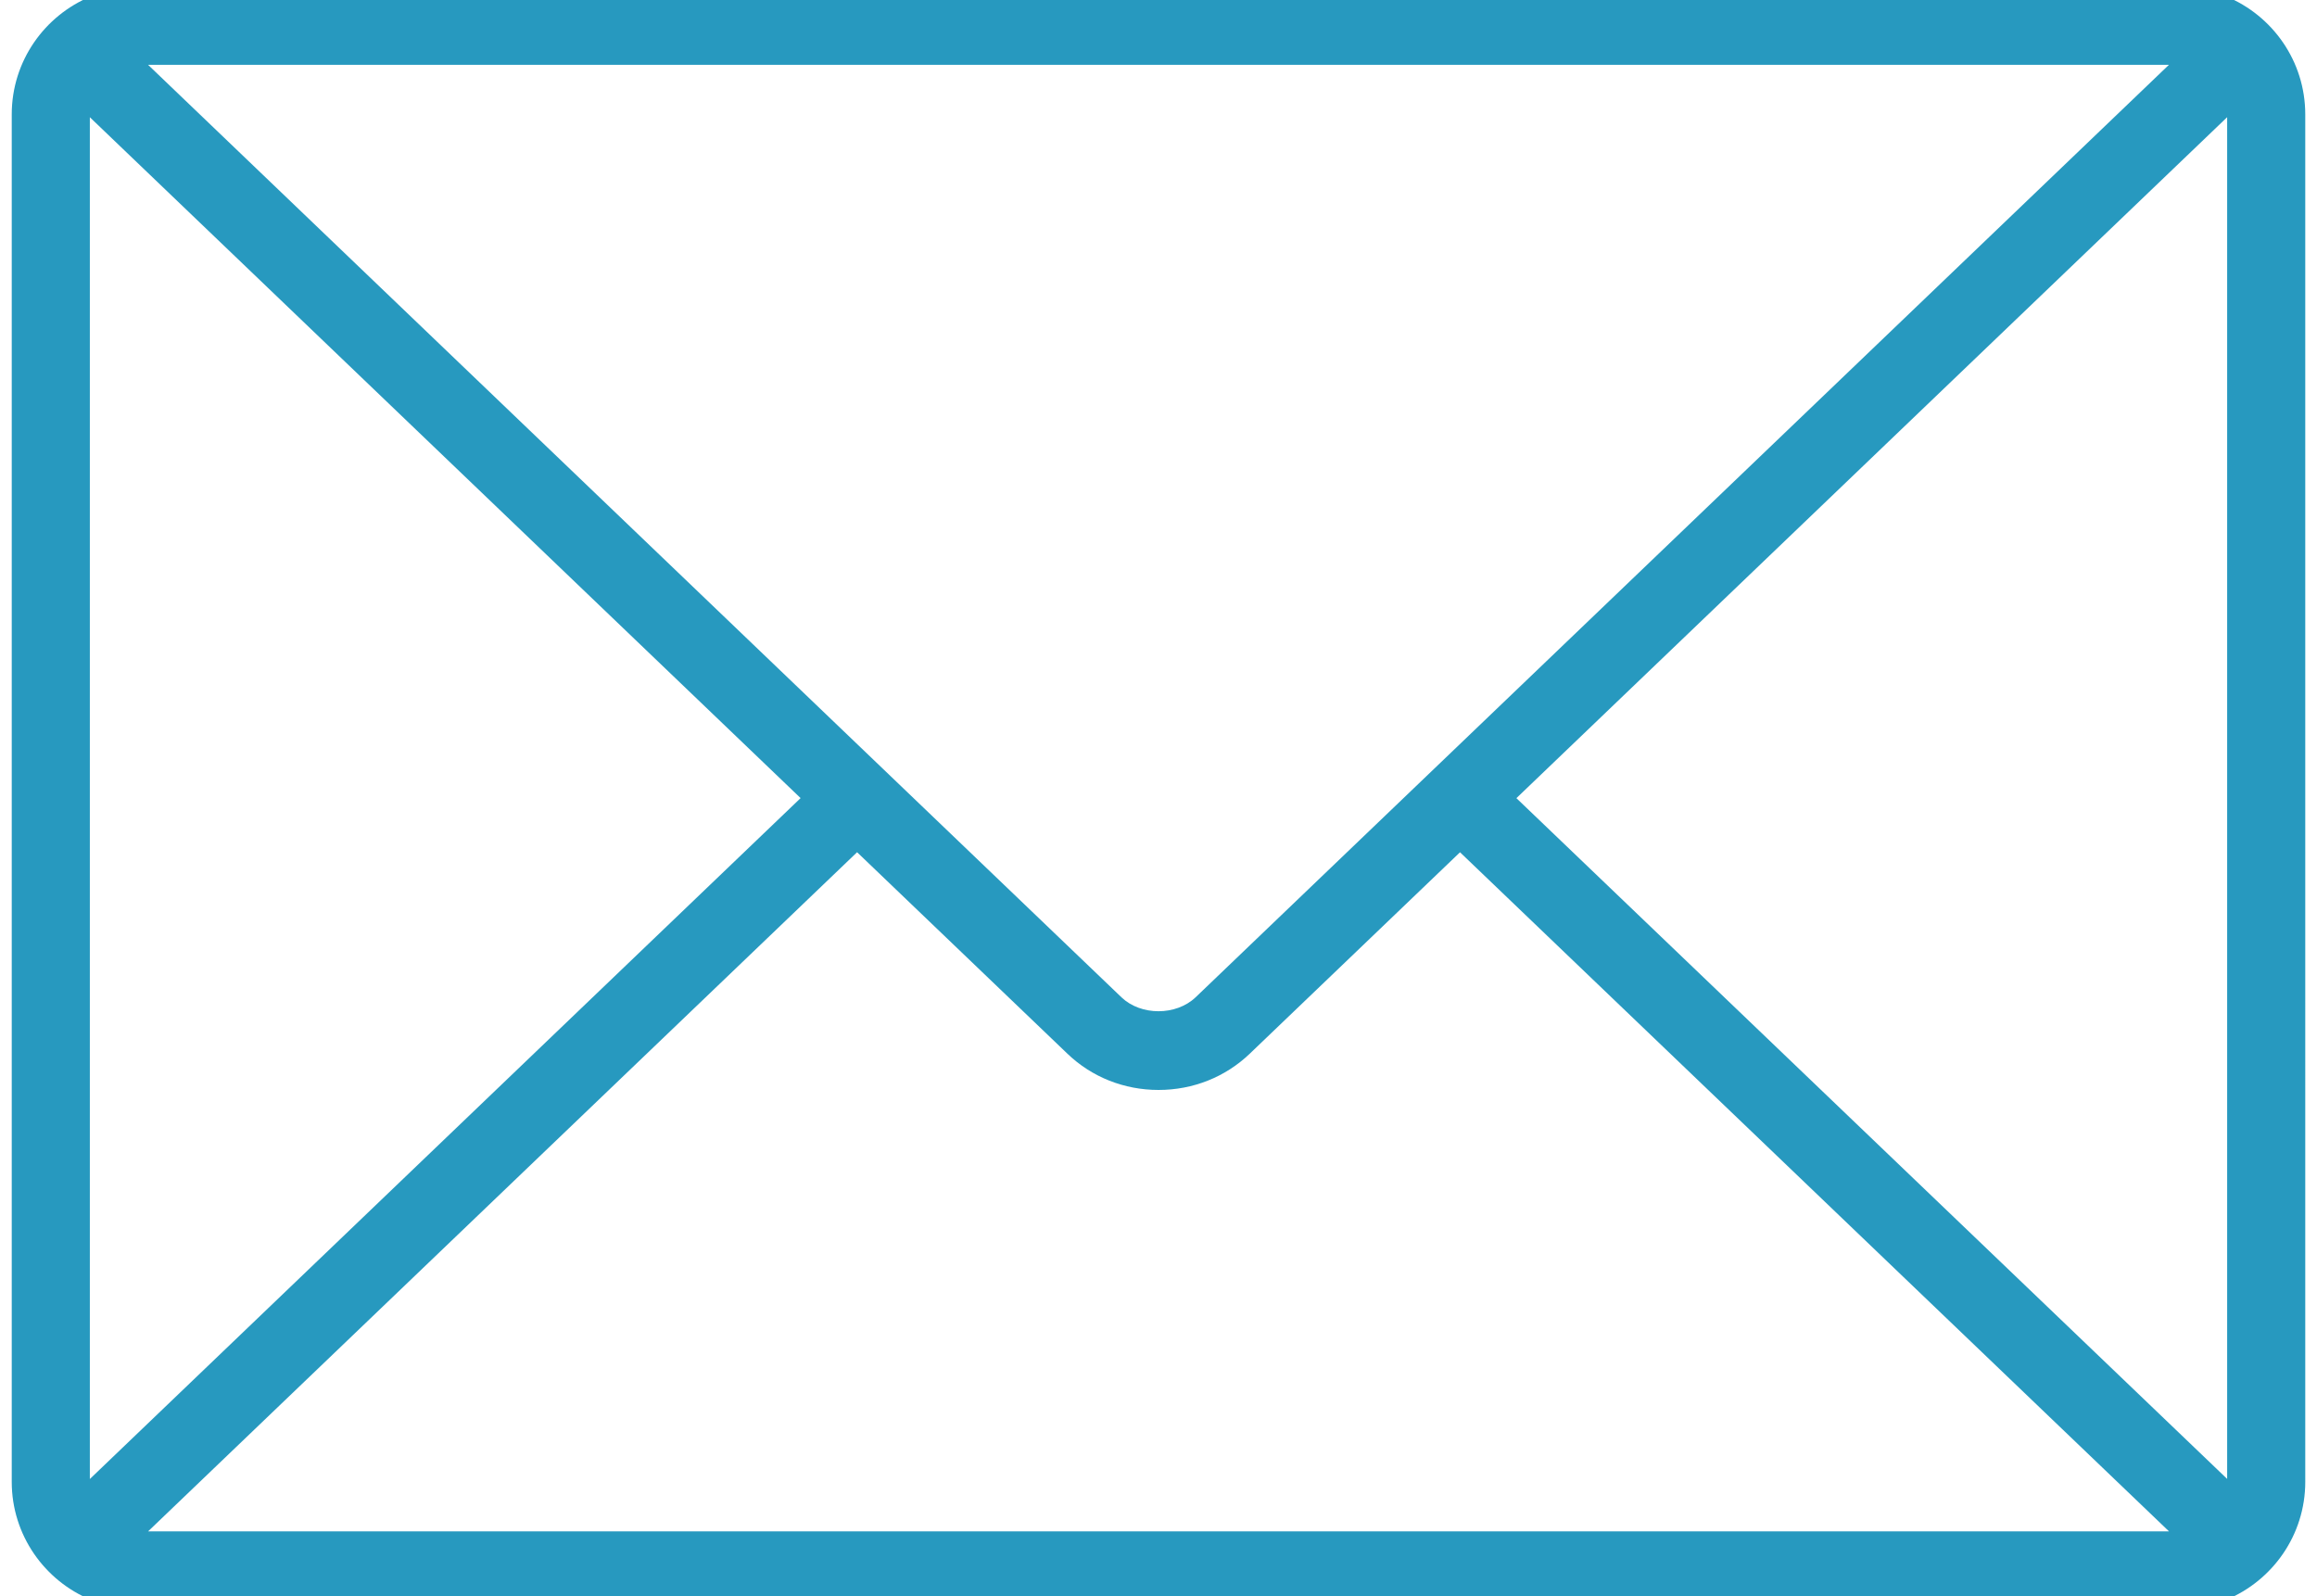 <?xml version="1.0" encoding="utf-8"?>
<!-- Generator: Adobe Illustrator 16.0.0, SVG Export Plug-In . SVG Version: 6.00 Build 0)  -->
<!DOCTYPE svg PUBLIC "-//W3C//DTD SVG 1.1//EN" "http://www.w3.org/Graphics/SVG/1.1/DTD/svg11.dtd">
<svg version="1.1" id="Capa_1" xmlns="http://www.w3.org/2000/svg" xmlns:xlink="http://www.w3.org/1999/xlink" x="0px" y="0px"
	 width="45px" height="31px" viewBox="0 0 45 31" enable-background="new 0 0 45 31" xml:space="preserve">
<path id="emails" fill="#2799BF" d="M43.232-0.071c-0.229-0.111-0.532-0.188-0.939-0.188H2.707c-0.407,0-0.711,0.076-0.939,0.188
	C0.865,0.3,0.228,1.187,0.228,2.222v26.557c0,1.035,0.638,1.922,1.54,2.293c0.229,0.111,0.532,0.188,0.939,0.188h39.586
	c0.407,0,0.711-0.076,0.939-0.188c0.902-0.371,1.54-1.258,1.54-2.293V2.222C44.772,1.187,44.135,0.3,43.232-0.071z M29.451,15.501
	L43.255,2.276v26.446L29.451,15.501z M42.124,1.259L23.219,19.37c-0.379,0.359-1.06,0.359-1.437,0L2.876,1.259H42.124z
	 M1.745,28.724V2.277L15.549,15.5L1.745,28.724z M2.876,29.741l13.77-13.19l4.087,3.915c0.473,0.453,1.1,0.702,1.768,0.702
	s1.295-0.249,1.769-0.702l4.086-3.914l13.77,13.189H2.876z"/>
</svg>
